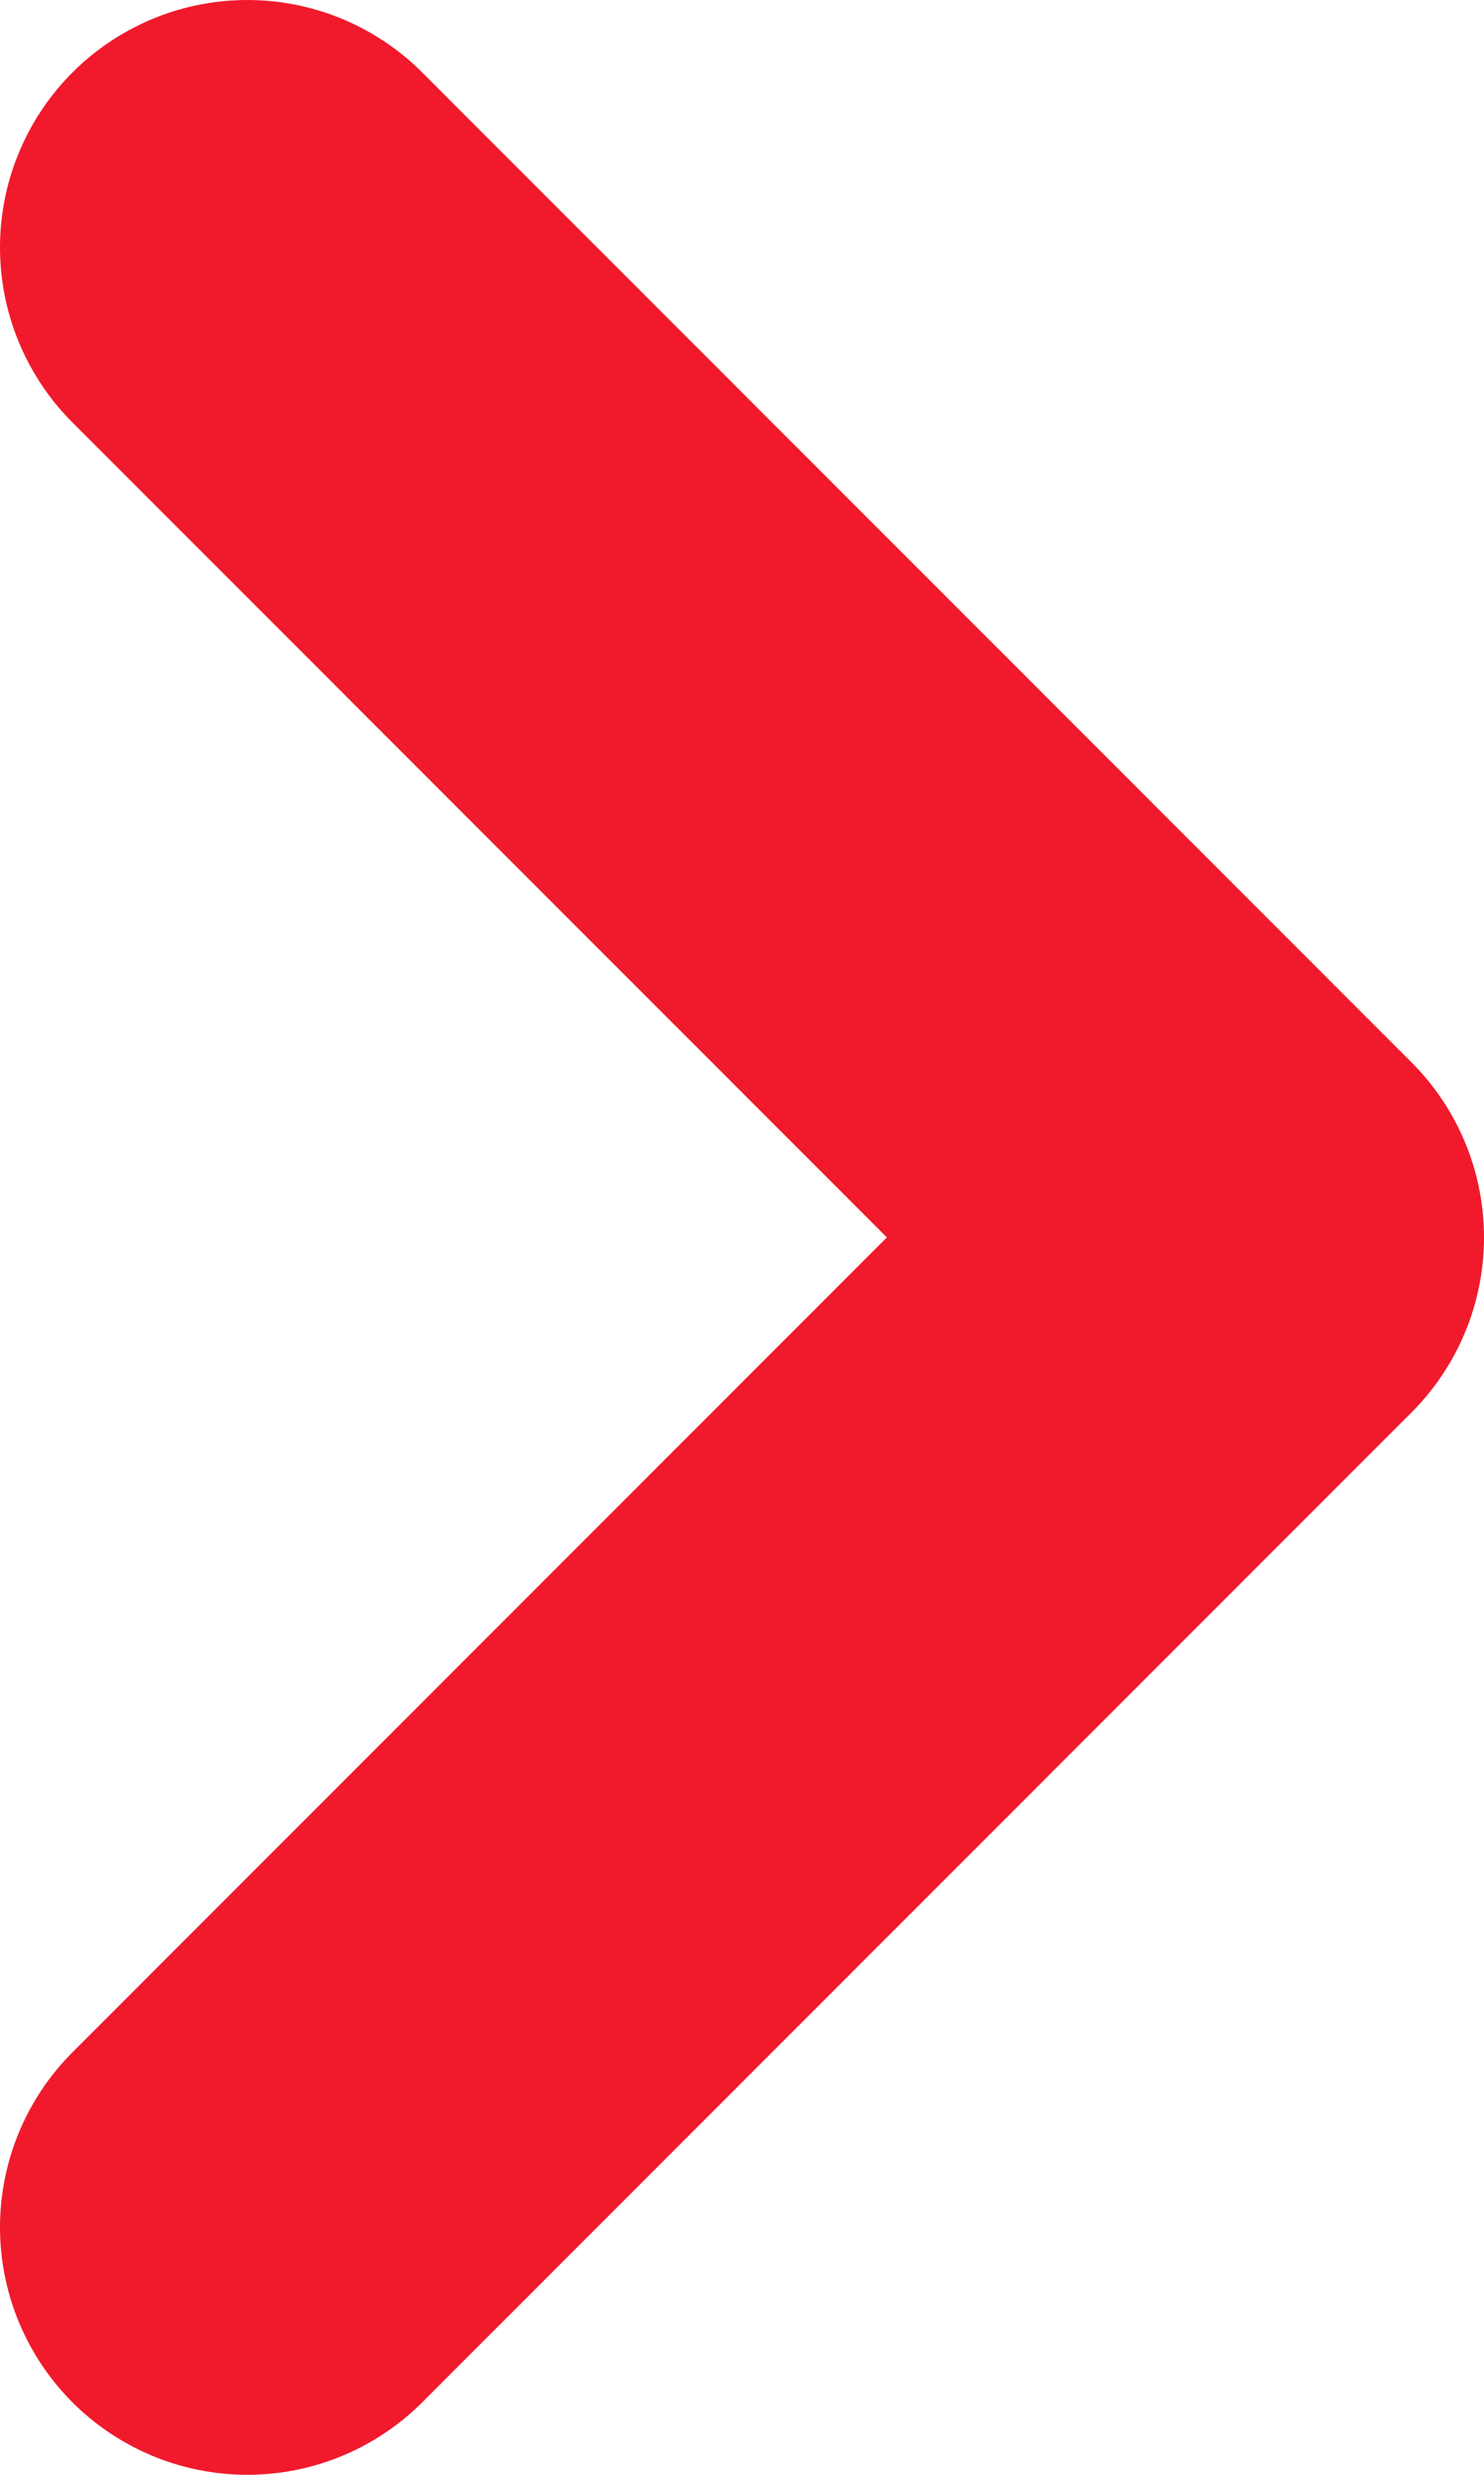<?xml version="1.0" encoding="UTF-8"?> <svg xmlns="http://www.w3.org/2000/svg" width="6" height="10" viewBox="0 0 6 10" fill="none"><path d="M1 9L5 5L1 1" stroke="#F1192C" stroke-width="2" stroke-linecap="round" stroke-linejoin="round"></path></svg> 